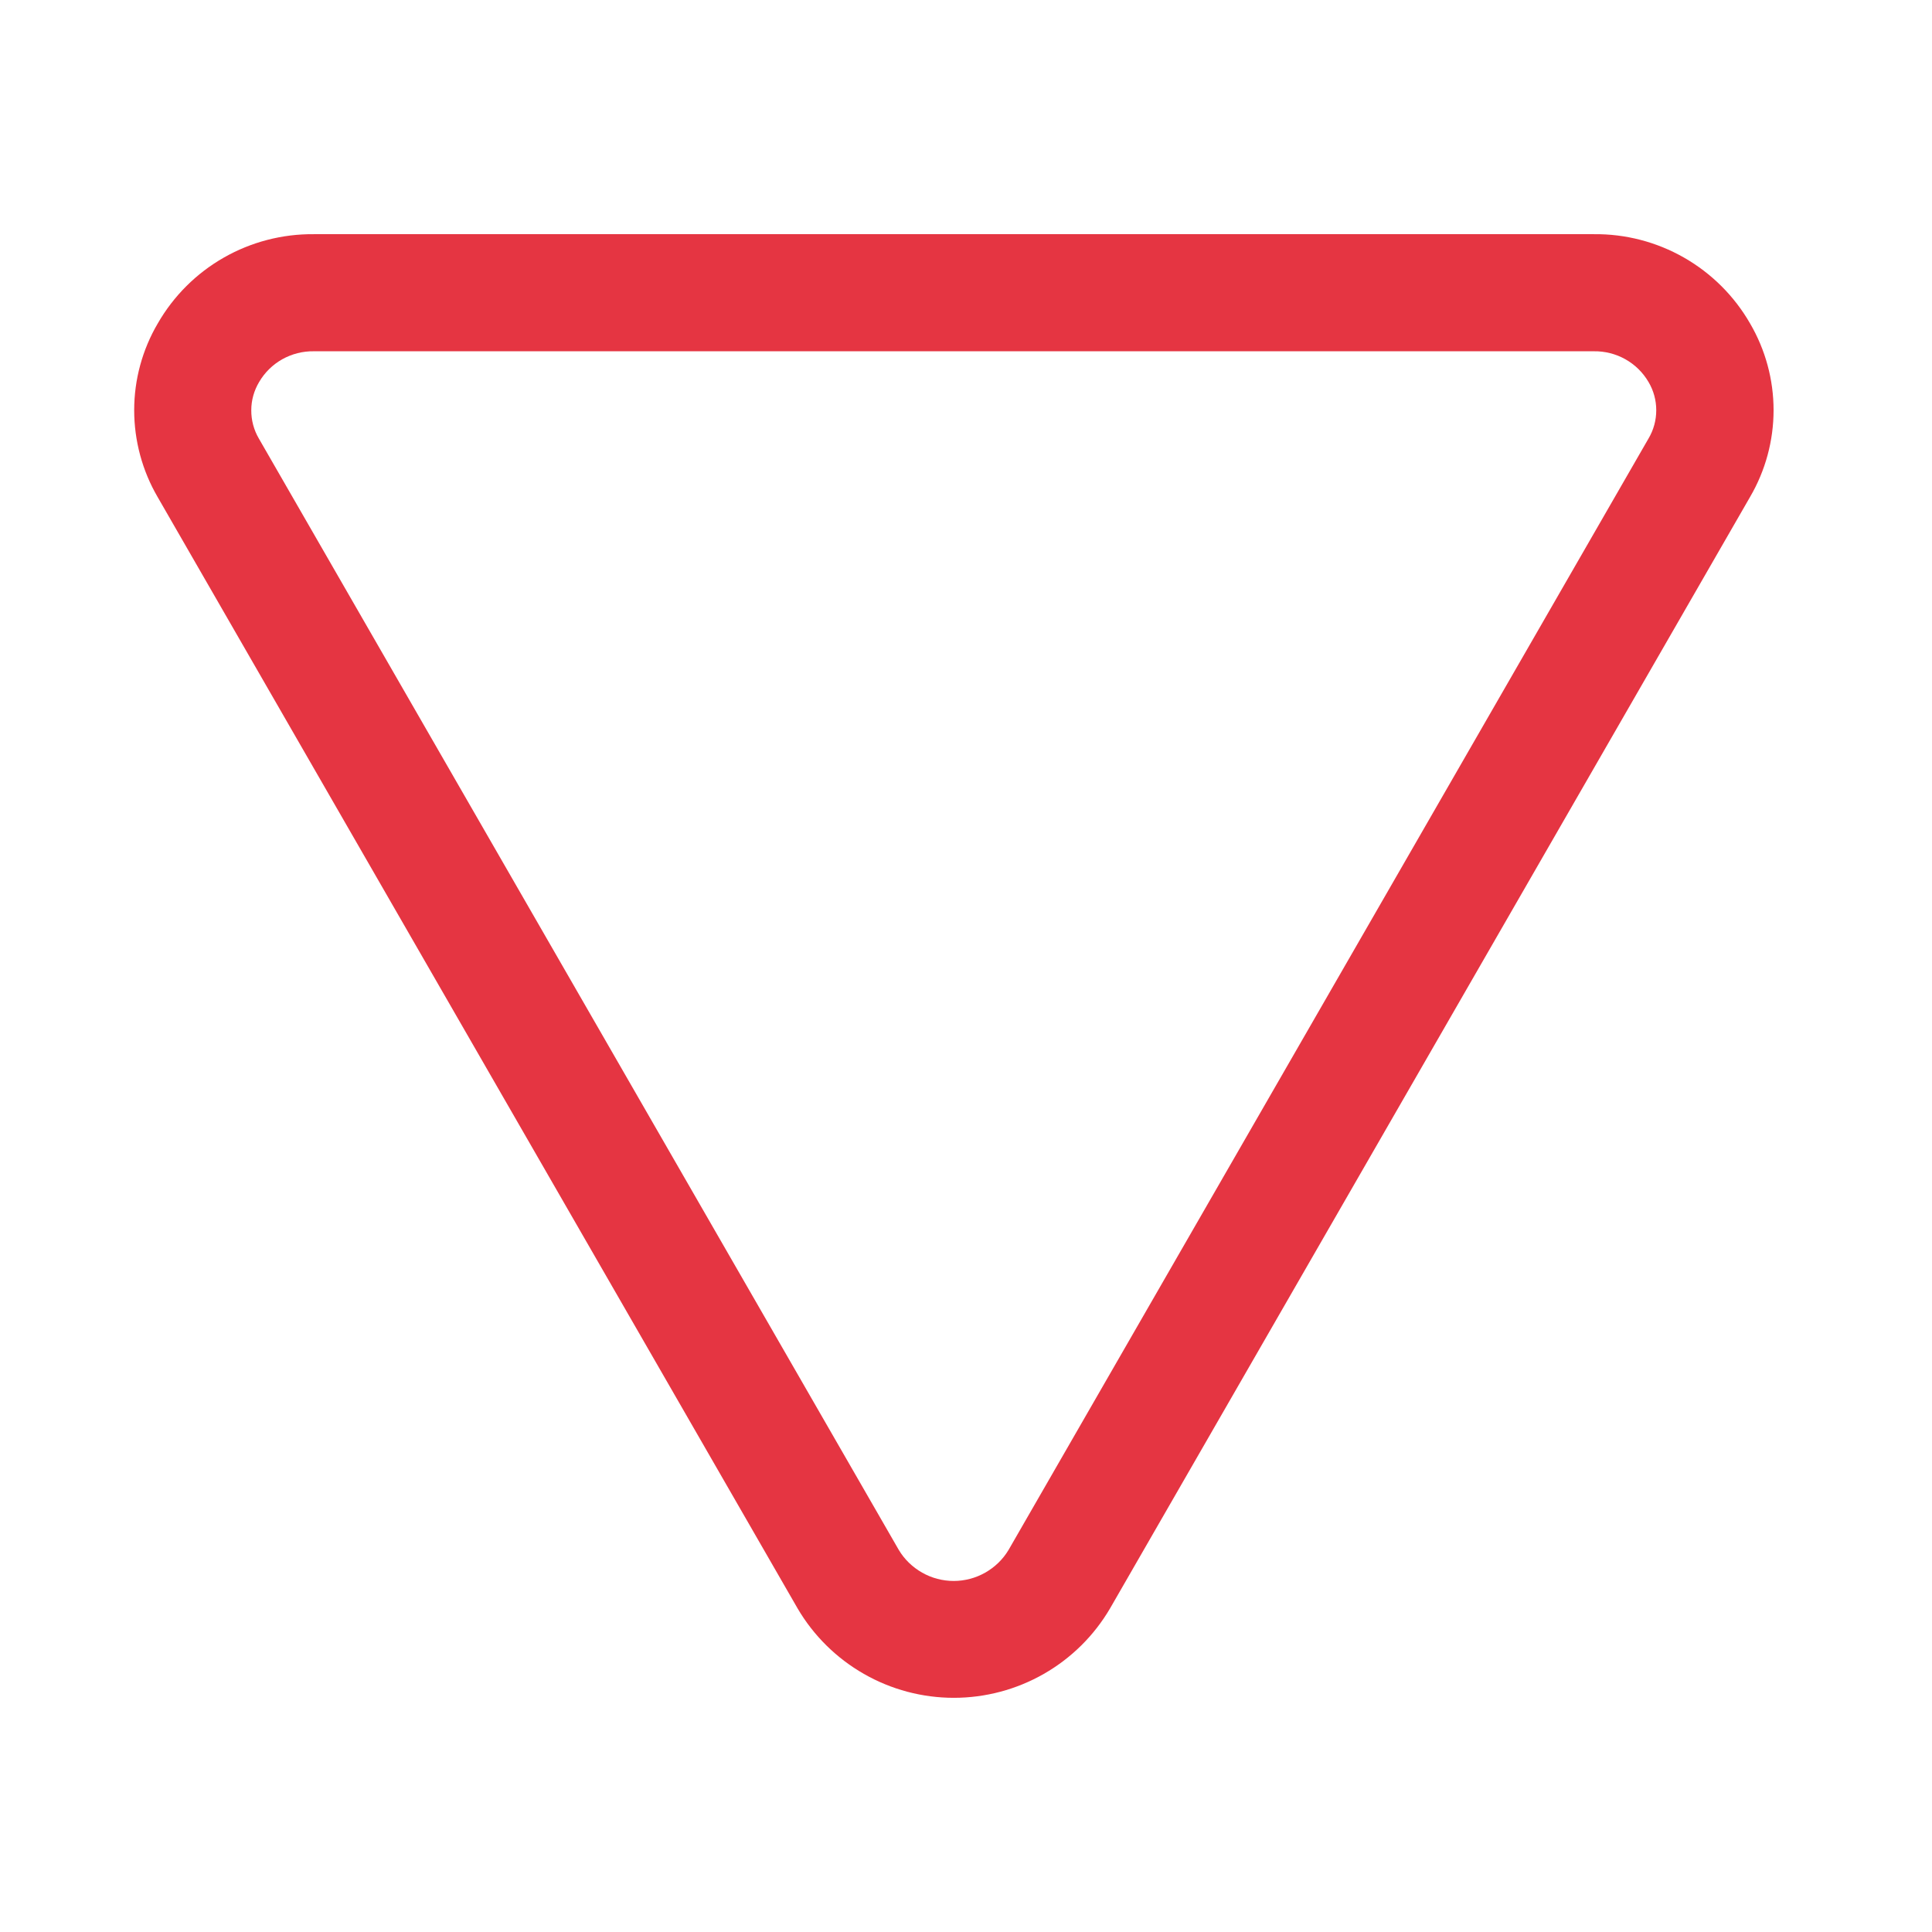 <svg width="33" height="33" viewBox="0 0 33 33" fill="none" xmlns="http://www.w3.org/2000/svg">
<g id="Frame">
<path id="Vector" d="M2.692 8.489L13.623 27.472C13.896 27.938 14.287 28.323 14.755 28.591C15.223 28.859 15.753 29 16.292 29C16.831 29 17.361 28.859 17.83 28.591C18.298 28.323 18.688 27.938 18.961 27.472L29.892 8.489C30.155 8.039 30.294 7.527 30.294 7.006C30.294 6.485 30.155 5.974 29.892 5.524C29.623 5.056 29.233 4.668 28.764 4.4C28.295 4.132 27.763 3.994 27.223 4L5.361 4C4.821 3.995 4.29 4.133 3.821 4.401C3.353 4.668 2.964 5.056 2.695 5.524C2.431 5.973 2.292 6.485 2.292 7.006C2.292 7.527 2.43 8.039 2.692 8.489ZM4.426 6.525C4.521 6.362 4.658 6.228 4.822 6.136C4.987 6.044 5.172 5.997 5.361 6L27.223 6C27.412 5.997 27.598 6.044 27.762 6.136C27.926 6.228 28.063 6.362 28.158 6.525C28.245 6.671 28.29 6.838 28.29 7.007C28.29 7.177 28.245 7.344 28.158 7.49L17.227 26.474C17.13 26.636 16.992 26.769 16.828 26.862C16.664 26.955 16.478 27.004 16.29 27.004C16.101 27.004 15.915 26.955 15.751 26.862C15.587 26.769 15.449 26.636 15.352 26.474L4.421 7.49C4.335 7.343 4.291 7.176 4.292 7.007C4.292 6.837 4.339 6.671 4.426 6.525Z" fill="#E53542"/>
</g>
</svg>
